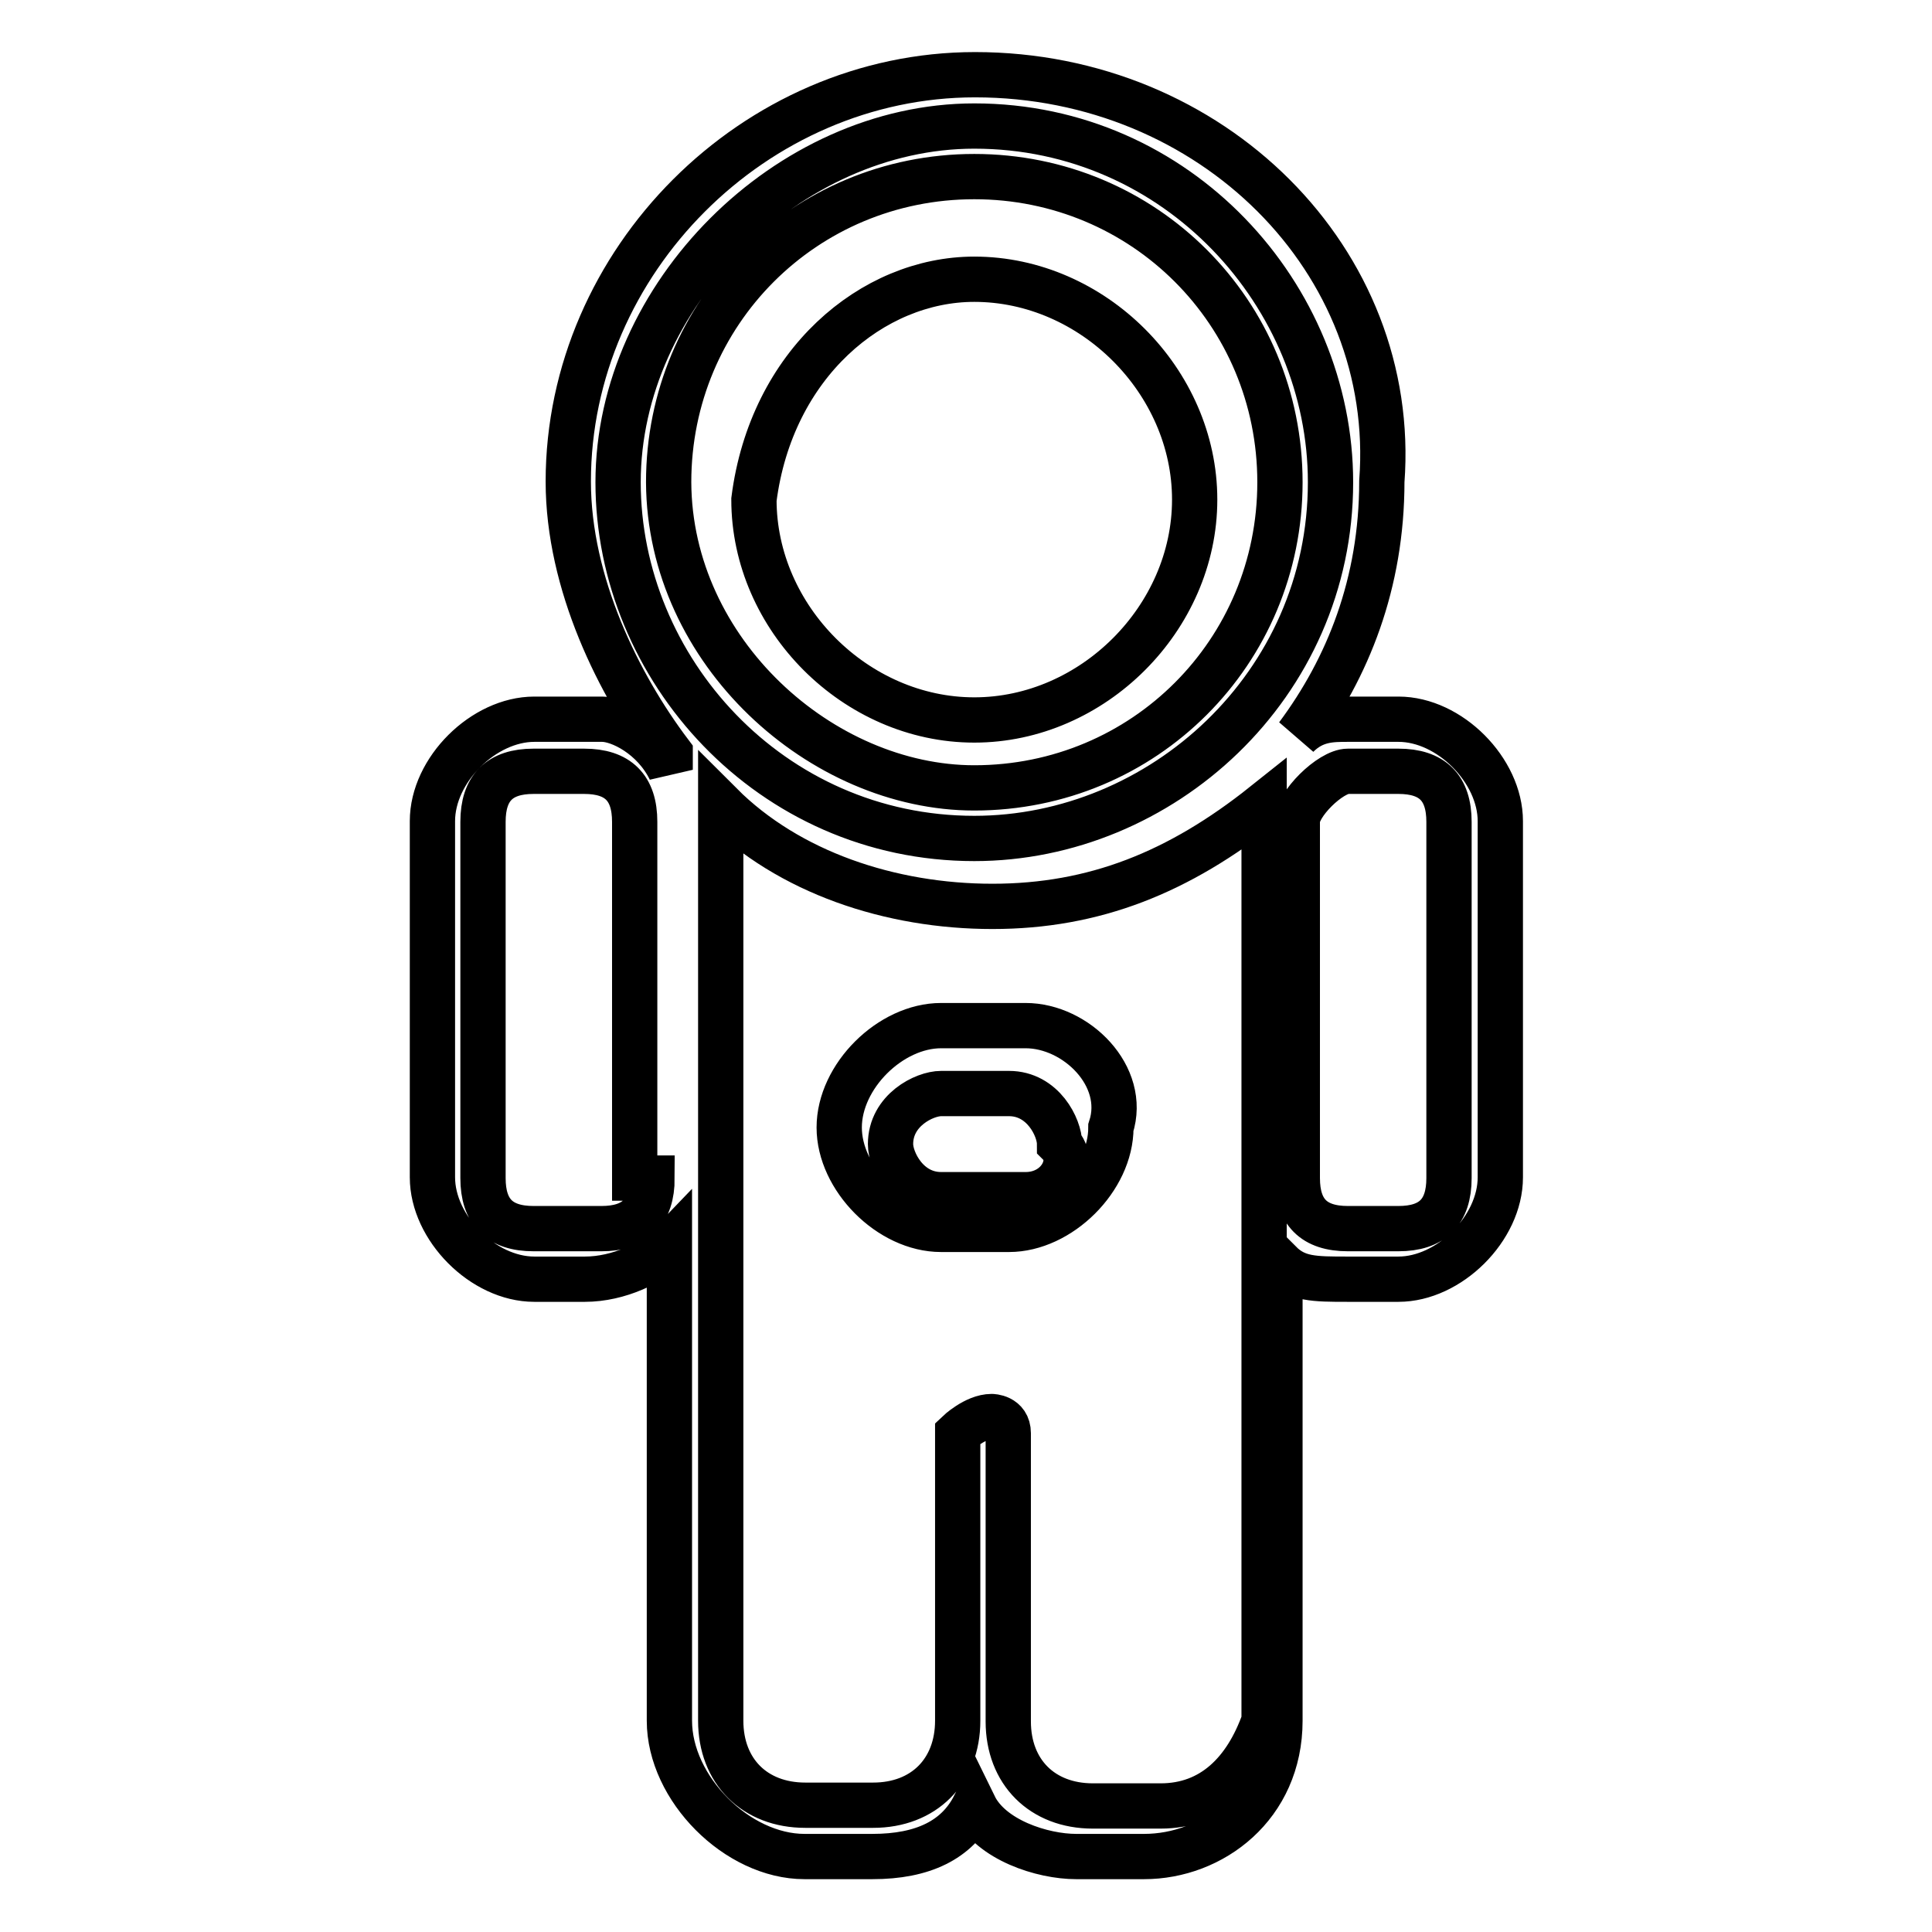 <?xml version="1.0" encoding="utf-8"?>
<!-- Svg Vector Icons : http://www.onlinewebfonts.com/icon -->
<!DOCTYPE svg PUBLIC "-//W3C//DTD SVG 1.1//EN" "http://www.w3.org/Graphics/SVG/1.1/DTD/svg11.dtd">
<svg version="1.1" xmlns="http://www.w3.org/2000/svg" xmlns:xlink="http://www.w3.org/1999/xlink" x="0px" y="0px" viewBox="0 0 256 256" enable-background="new 0 0 256 256" xml:space="preserve">
<g> <path stroke-width="6" fill-opacity="0" stroke="#000000"  d="M129.1,104.4c22.5,0,40.5-18,40.5-40.5c0-22.5-18-40.5-40.5-40.5c-22.5,0-40.5,18-40.5,40.5 C88.7,86.4,108.9,104.4,129.1,104.4z M129.1,37c15.7,0,29.2,13.5,29.2,29.2s-13.5,29.2-29.2,29.2c-15.7,0-29.2-13.5-29.2-29.2 C102.2,48.2,115.6,37,129.1,37z M106.6,246h9c6.7,0,11.2-2.2,13.5-6.7c2.2,4.5,9,6.7,13.5,6.7h9c9,0,18-6.7,18-18v-60.7 c2.2,2.2,4.5,2.2,9,2.2h6.7c6.7,0,13.5-6.7,13.5-13.5v-47.2c0-6.7-6.7-13.5-13.5-13.5h-6.7c-2.2,0-4.5,0-6.7,2.2 c6.7-9,11.2-20.2,11.2-33.7c2.2-29.2-22.5-53.9-53.9-53.9c-29.2,0-53.9,24.7-53.9,53.9c0,13.5,6.7,27,13.5,36v2.2 c-2.2-4.5-6.7-6.7-9-6.7h-9c-6.7,0-13.5,6.7-13.5,13.5v47.2c0,6.7,6.7,13.5,13.5,13.5h6.7c4.5,0,9-2.2,11.2-4.5V228 C88.7,237,97.7,246,106.6,246z M86.4,156.1c0,4.5-2.2,6.7-6.7,6.7h-9c-4.5,0-6.7-2.2-6.7-6.7v-47.2c0-4.5,2.2-6.7,6.7-6.7h6.7 c4.5,0,6.7,2.2,6.7,6.7v47.2H86.4z M153.8,239.3h-9c-6.7,0-11.2-4.5-11.2-11.2v-38.2c0-2.2-2.2-2.2-2.2-2.2c-2.2,0-4.5,2.2-4.5,2.2 V228c0,6.7-4.5,11.2-11.2,11.2h-9c-6.7,0-11.2-4.5-11.2-11.2V106.6c9,9,22.5,13.5,36,13.5c13.5,0,24.7-4.5,36-13.5V228 C165.1,234.8,160.6,239.3,153.8,239.3z M178.6,102.2h6.7c4.5,0,6.7,2.2,6.7,6.7v47.2c0,4.5-2.2,6.7-6.7,6.7h-6.7 c-4.5,0-6.7-2.2-6.7-6.7v-47.2C171.8,106.6,176.3,102.2,178.6,102.2z M129.1,16.7c27,0,47.2,22.5,47.2,47.2 c0,27-22.5,47.2-47.2,47.2c-27,0-47.2-22.5-47.2-47.2S104.4,16.7,129.1,16.7z M135.9,135.9h-11.2c-6.7,0-13.5,6.7-13.5,13.5 c0,6.7,6.7,13.5,13.5,13.5h9c6.7,0,13.5-6.7,13.5-13.5C149.4,142.6,142.6,135.9,135.9,135.9z M135.9,158.3h-11.2 c-4.5,0-6.7-4.5-6.7-6.7c0-4.5,4.5-6.7,6.7-6.7h9c4.5,0,6.7,4.5,6.7,6.7C142.6,153.8,140.4,158.3,135.9,158.3z"/></g>
</svg>